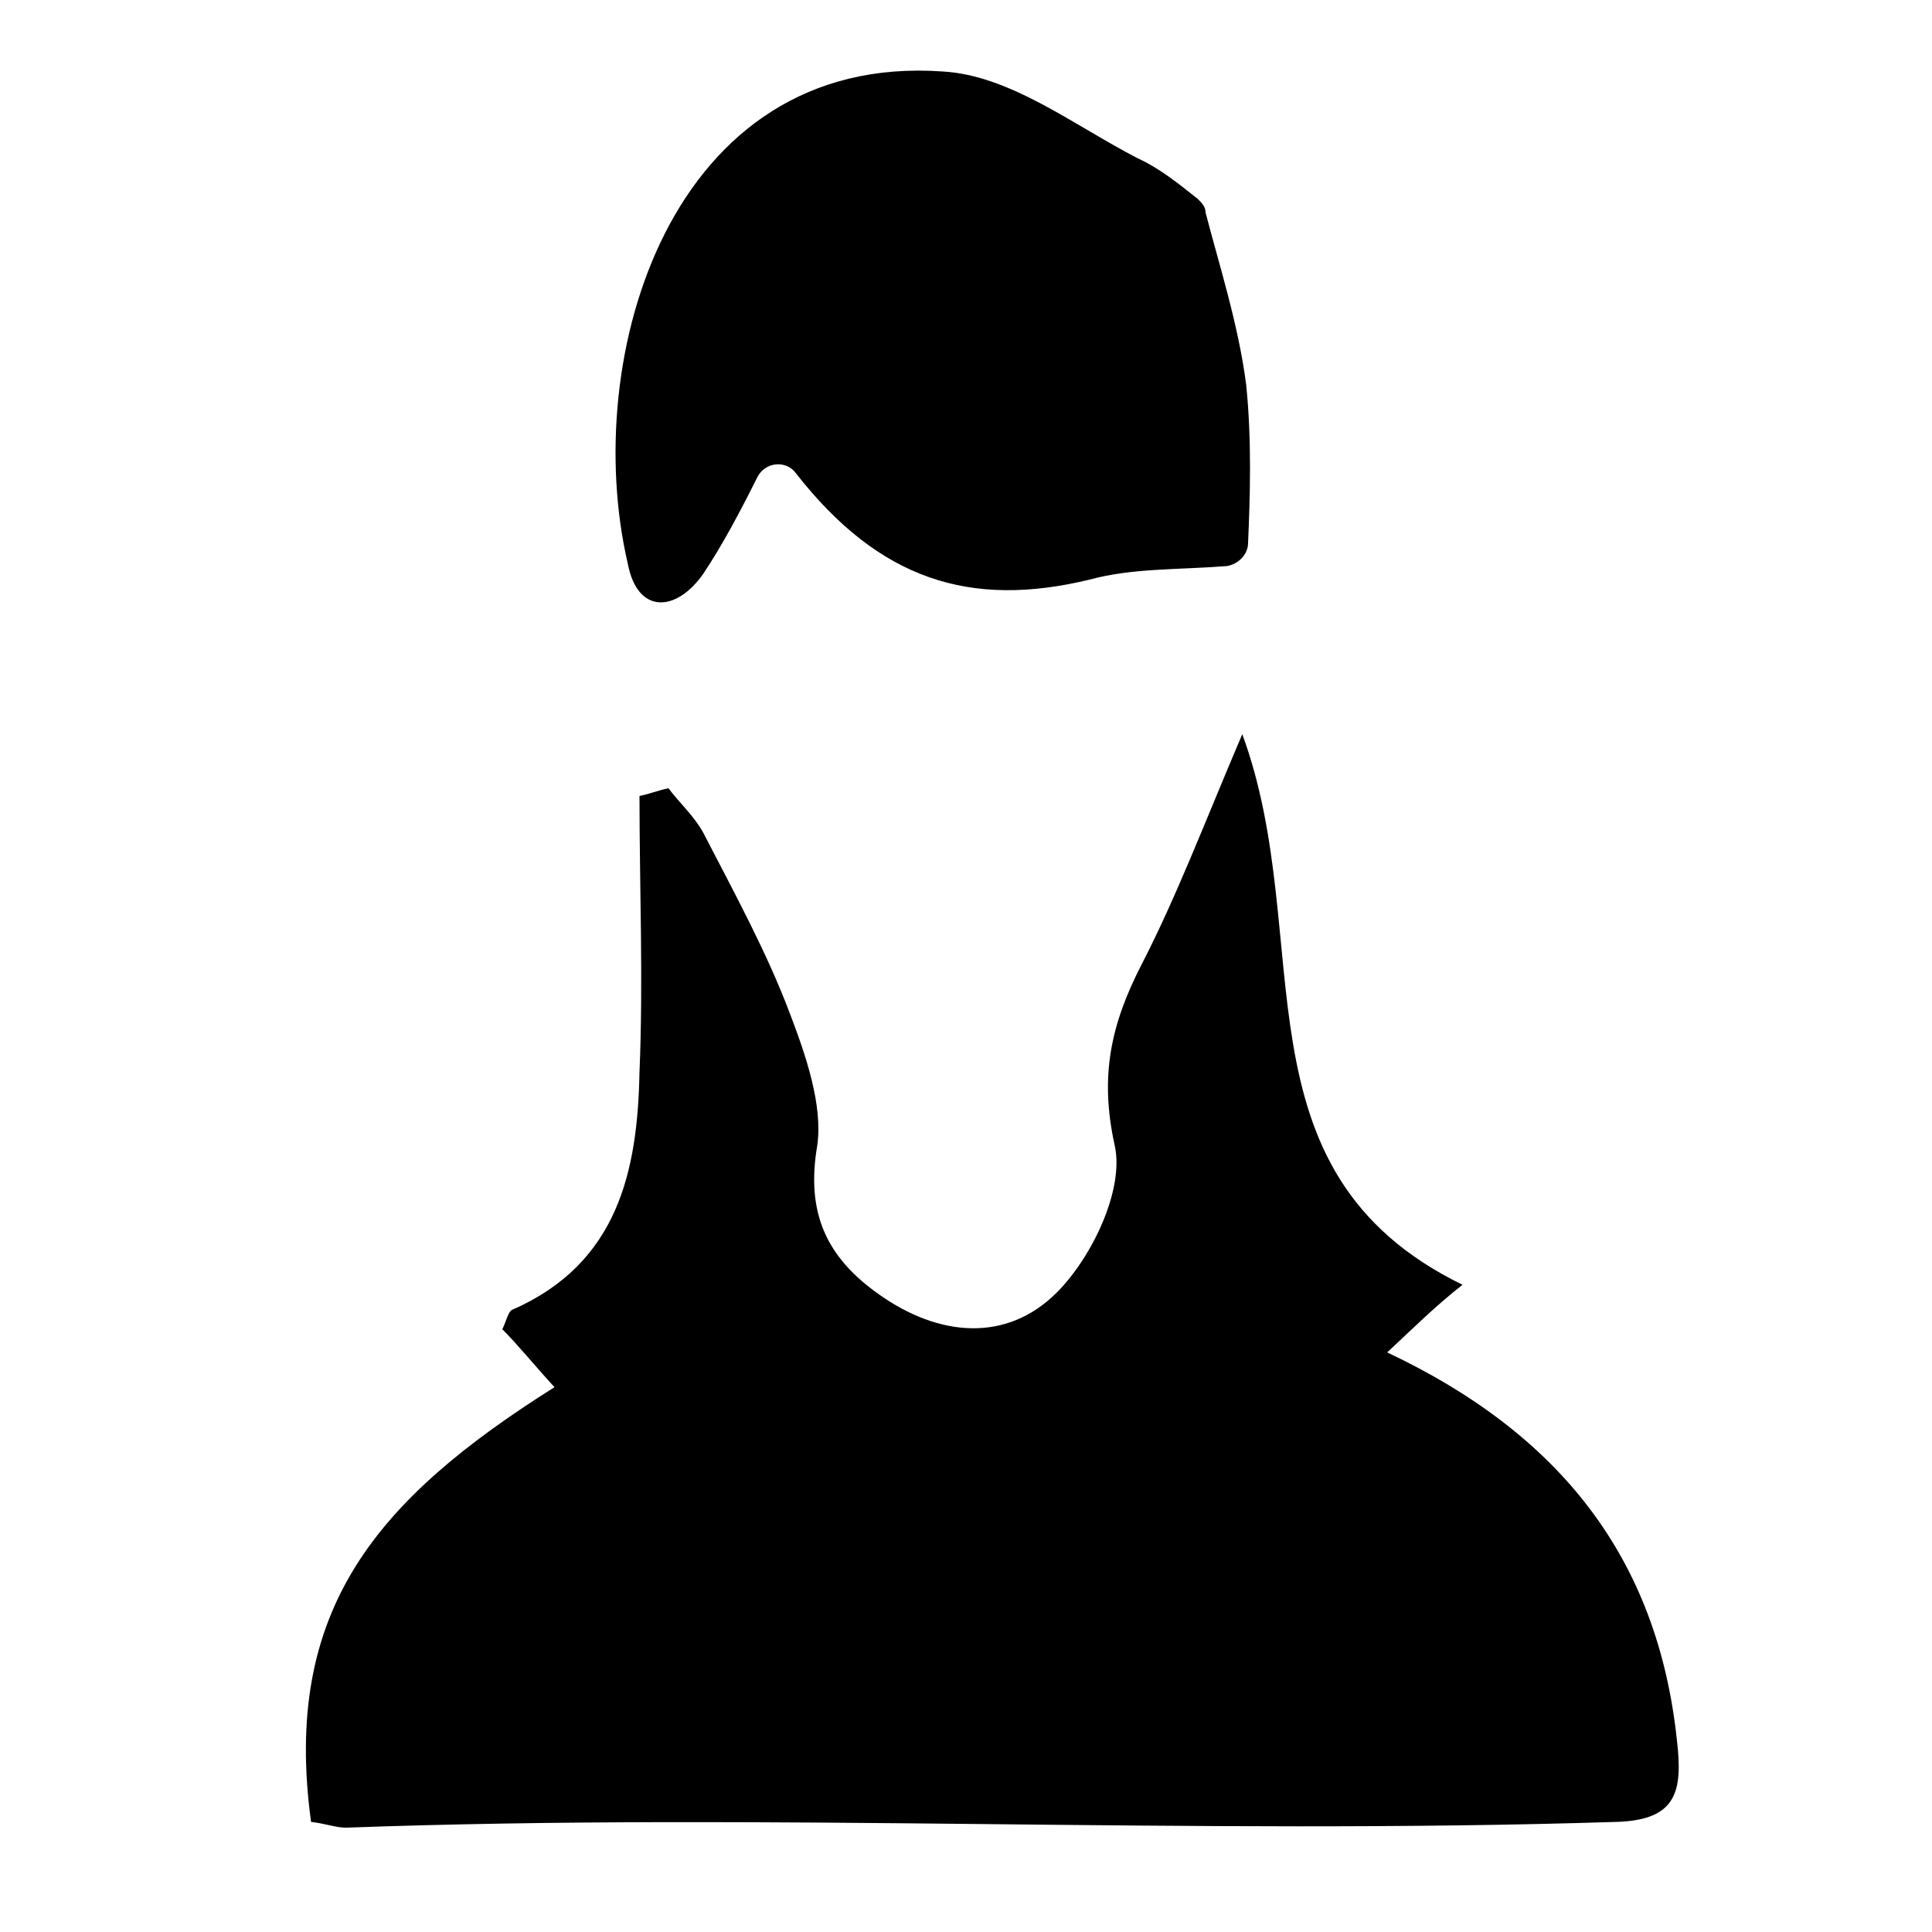 <?xml version="1.0" encoding="utf-8"?>
<!-- Generator: Adobe Illustrator 23.0.2, SVG Export Plug-In . SVG Version: 6.00 Build 0)  -->
<svg version="1.1" id="Layer_1" xmlns="http://www.w3.org/2000/svg" xmlns:xlink="http://www.w3.org/1999/xlink" x="0px" y="0px"
	 viewBox="0 0 100 100" style="enable-background:new 0 0 100 100;" xml:space="preserve">
<path d="M71.8,70c8.9,4.2,14,10.6,15,20.1c0.3,2.6,0,4.1-3.1,4.2c-21.9,0.7-43.9-0.5-65.8,0.3c-0.5,0-1-0.2-1.8-0.3
	c-1.5-11,3.4-16.7,12.6-22.5c-1.1-1.2-1.9-2.2-2.7-3c0.2-0.4,0.3-0.9,0.5-1c5.5-2.4,6.5-7.2,6.6-12.3c0.2-4.8,0-9.5,0-14.3
	c0.5-0.1,1-0.3,1.5-0.4c0.6,0.8,1.3,1.4,1.8,2.3c1.6,3.1,3.3,6.2,4.5,9.4c0.8,2.1,1.7,4.7,1.4,6.8c-0.6,3.5,0.5,5.8,3.2,7.7
	c3.1,2.2,6.6,2.5,9.2-0.1c1.8-1.8,3.5-5.3,3-7.6c-0.8-3.6-0.2-6.3,1.4-9.4c1.8-3.5,3.2-7.2,5.2-11.9c3.9,10.6-0.7,22.6,11.4,28.5
	C74.3,67.6,73.3,68.6,71.8,70z"/>
<path d="M41.2,24.5c-0.5-0.7-1.6-0.6-2,0.2c-0.9,1.8-1.8,3.5-2.8,5c-1.4,2-3.4,2.1-3.9-0.5C30,18.5,34.7,2.7,48.8,3.7
	c3.5,0.2,6.8,2.8,10.1,4.5C60,8.7,61,9.5,62,10.3c0.2,0.2,0.4,0.4,0.4,0.7c0.7,2.7,1.7,5.8,2.1,8.9c0.3,2.9,0.2,5.9,0.1,8.2
	c0,0.6-0.5,1.1-1.1,1.2c-2.6,0.2-4.9,0.1-7.1,0.7C50.2,31.5,45.5,30,41.2,24.5z"/>
</svg>
